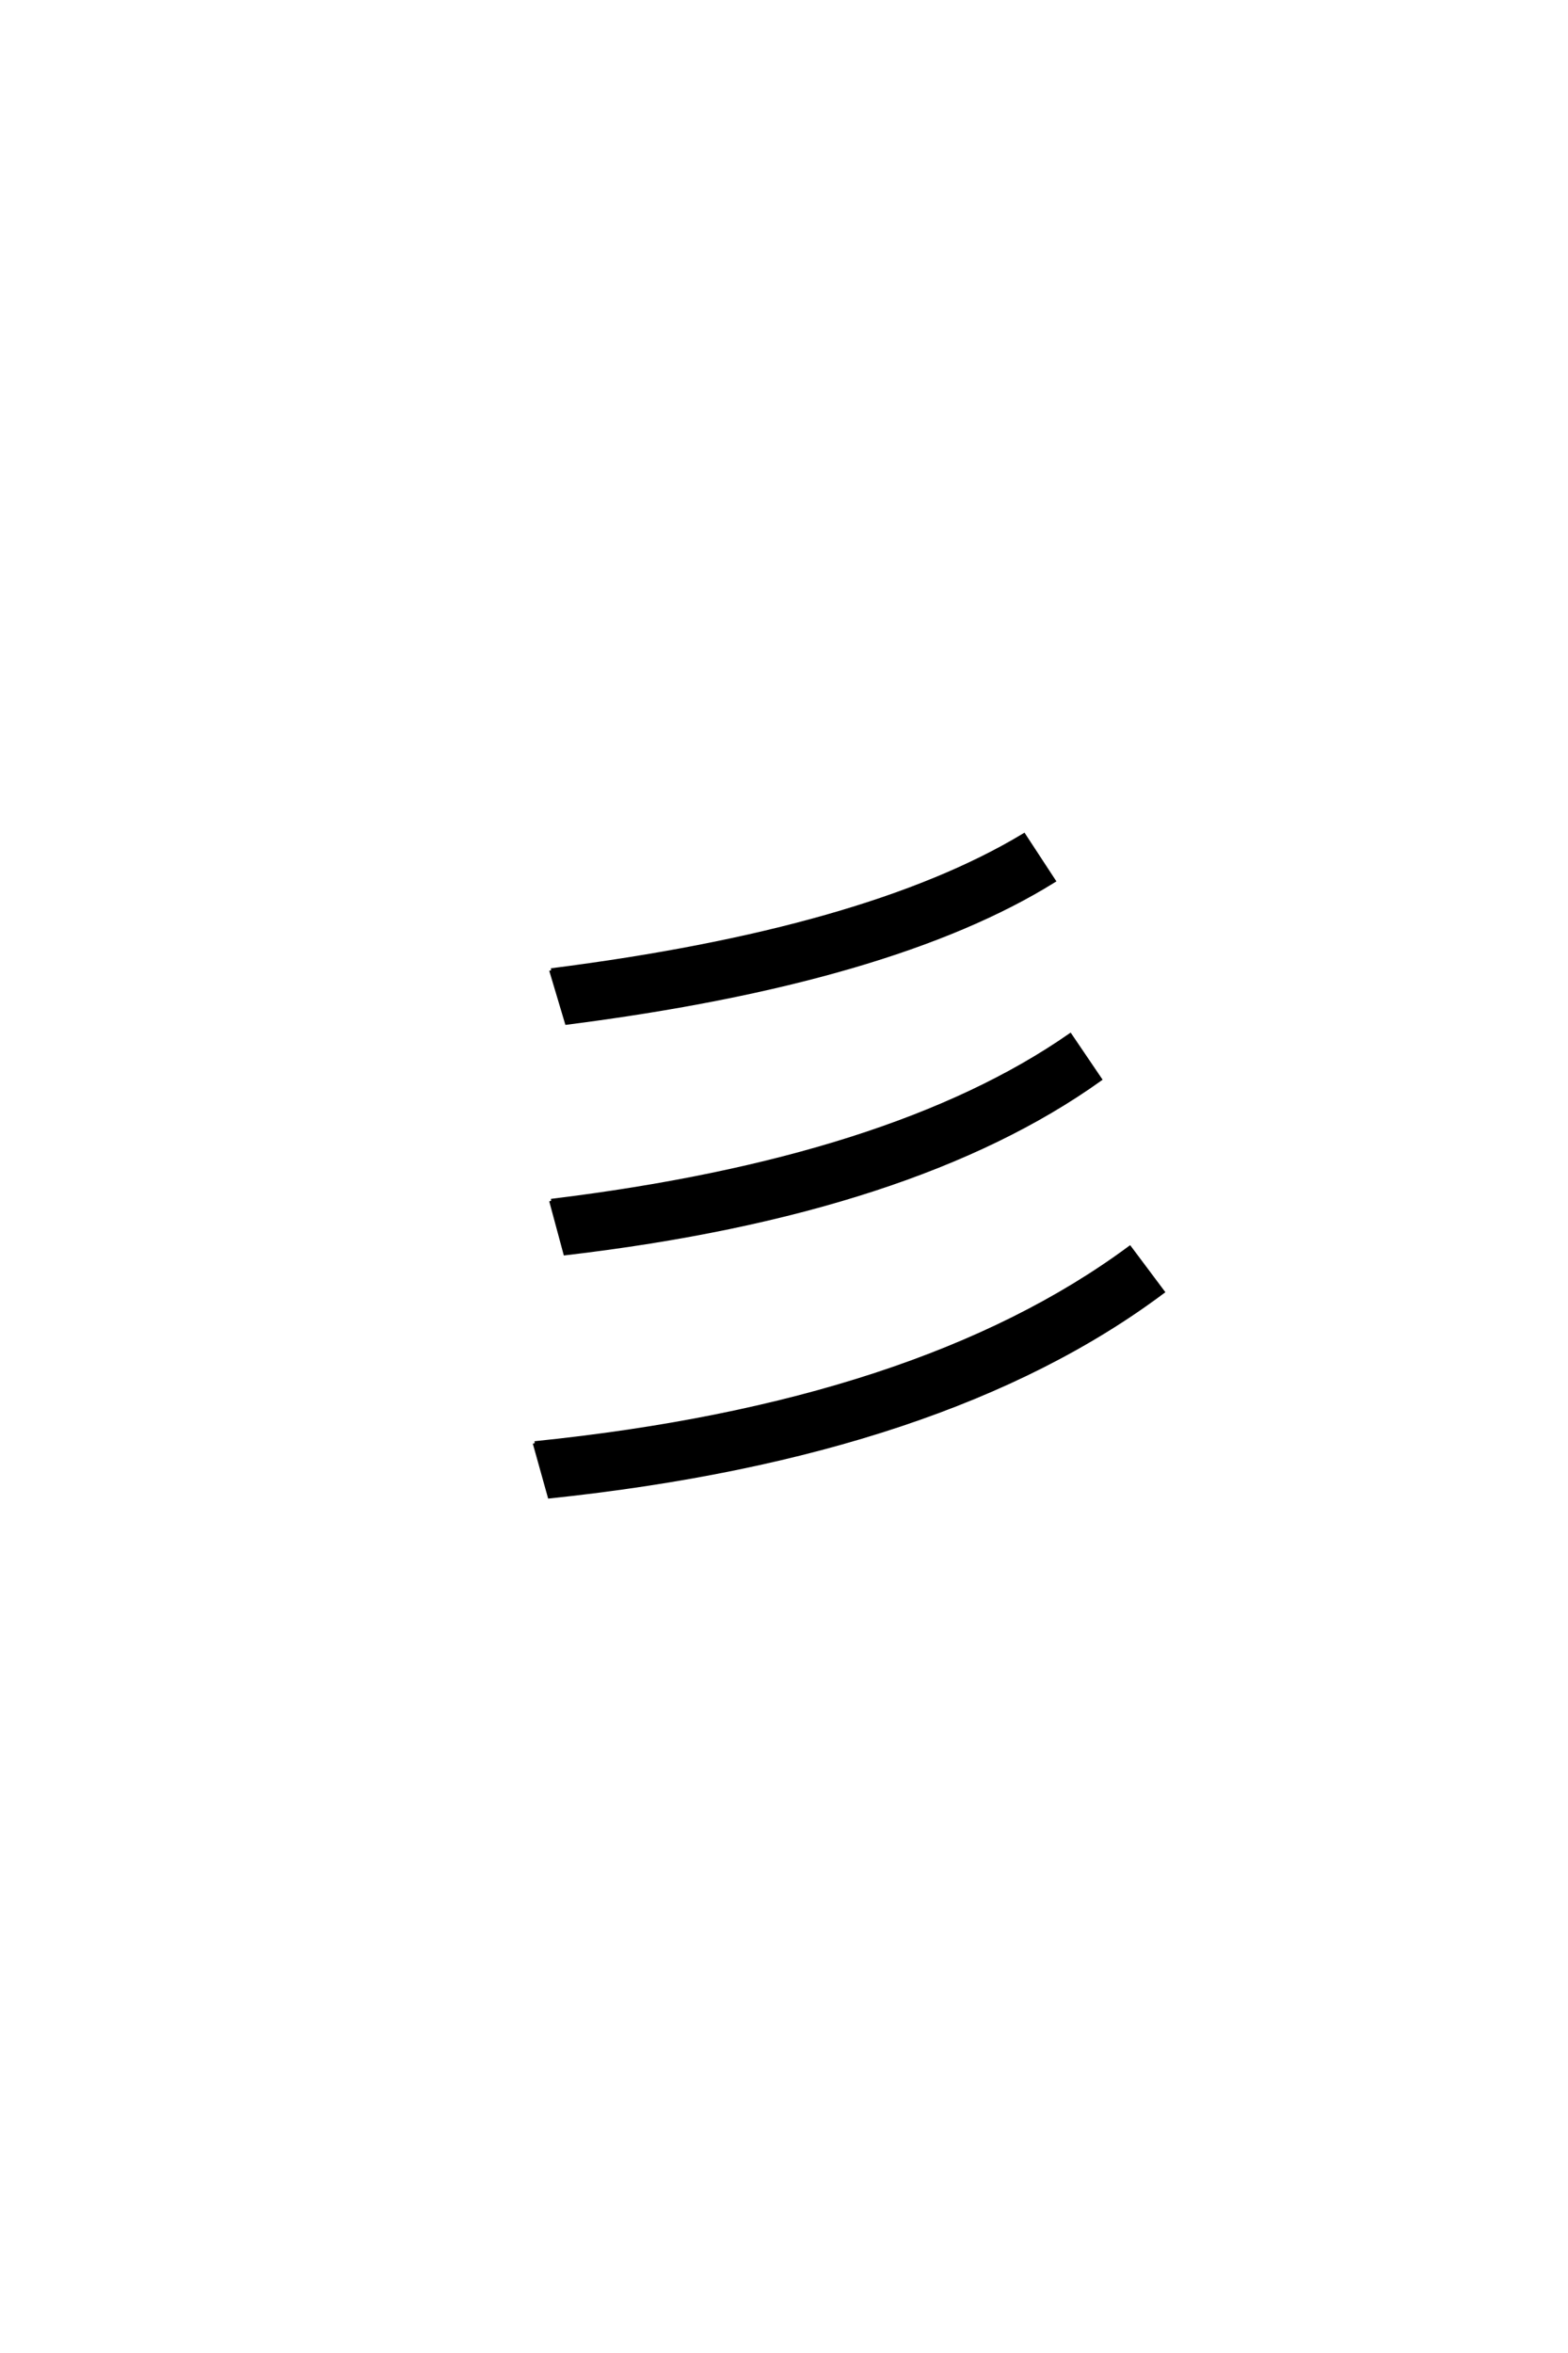 <?xml version='1.0' encoding='UTF-8'?>
<!DOCTYPE svg PUBLIC "-//W3C//DTD SVG 1.0//EN"
"http://www.w3.org/TR/2001/REC-SVG-20010904/DTD/svg10.dtd">

<svg xmlns='http://www.w3.org/2000/svg' version='1.0' width='40.0' height='60.0'>

 <g transform='scale(0.1 -0.1) translate(110.0 -370.0)'>
  <path d='M30.594 122.594
Q111 132.797 151.203 157
L158.797 145.406
Q117.594 119.797 34.594 109.203
L30.594 122.594
L30.594 122.594
M30.594 63.797
Q117.594 74.406 163 106
L170.594 94.797
Q123 60.797 34.203 50.406
L30.594 63.797
L30.594 63.797
M26.406 2
Q124.406 12 178.203 51.797
L186.594 40.594
Q131 -1 30.203 -11.594
L26.406 2
' style='fill: #000000; stroke: #000000'/>
 </g>
</svg>
